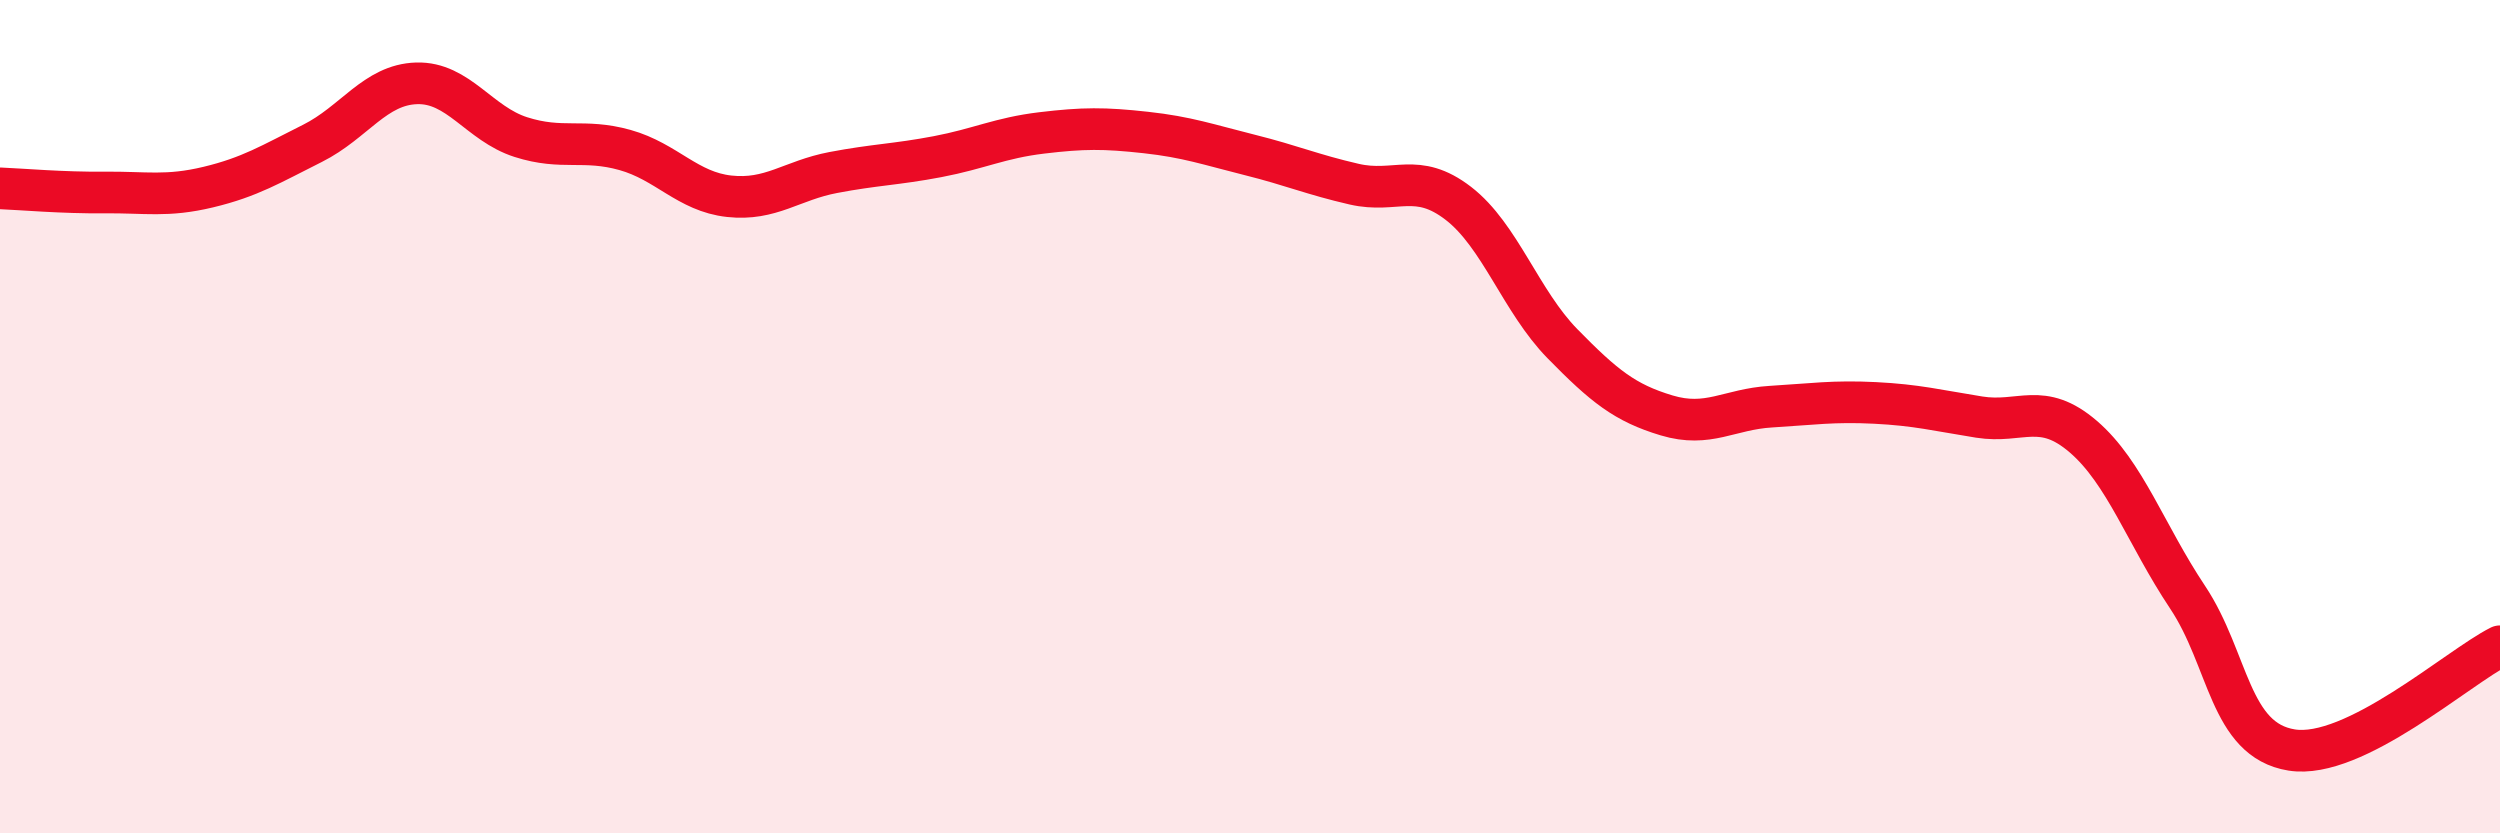 
    <svg width="60" height="20" viewBox="0 0 60 20" xmlns="http://www.w3.org/2000/svg">
      <path
        d="M 0,4.52 C 0.5,4.54 1.5,4.63 2.5,4.62 C 3.5,4.61 4,4.73 5,4.49 C 6,4.25 6.5,3.94 7.5,3.44 C 8.5,2.94 9,2.03 10,2 C 11,1.97 11.5,2.97 12.5,3.29 C 13.5,3.61 14,3.32 15,3.6 C 16,3.88 16.5,4.6 17.5,4.71 C 18.5,4.82 19,4.33 20,4.14 C 21,3.95 21.5,3.95 22.5,3.76 C 23.5,3.57 24,3.31 25,3.19 C 26,3.07 26.5,3.07 27.5,3.18 C 28.5,3.29 29,3.47 30,3.72 C 31,3.97 31.5,4.19 32.5,4.42 C 33.5,4.65 34,4.11 35,4.88 C 36,5.65 36.5,7.23 37.5,8.25 C 38.5,9.27 39,9.67 40,9.97 C 41,10.27 41.5,9.82 42.5,9.76 C 43.5,9.7 44,9.62 45,9.67 C 46,9.72 46.5,9.85 47.5,10.01 C 48.5,10.17 49,9.62 50,10.48 C 51,11.34 51.5,12.83 52.5,14.33 C 53.5,15.83 53.5,17.76 55,18 C 56.5,18.24 59,16.01 60,15.51L60 20L0 20Z"
        fill="#EB0A25"
        opacity="0.1"
        stroke-linecap="round"
        stroke-linejoin="round"
      />
      <path
        d="M 0,4.52 C 0.5,4.54 1.5,4.63 2.5,4.62 C 3.5,4.61 4,4.73 5,4.49 C 6,4.25 6.5,3.94 7.5,3.44 C 8.5,2.94 9,2.03 10,2 C 11,1.97 11.5,2.97 12.5,3.29 C 13.5,3.61 14,3.32 15,3.6 C 16,3.88 16.5,4.6 17.5,4.71 C 18.5,4.82 19,4.33 20,4.14 C 21,3.95 21.5,3.95 22.5,3.76 C 23.5,3.57 24,3.31 25,3.19 C 26,3.07 26.5,3.07 27.5,3.18 C 28.5,3.29 29,3.47 30,3.72 C 31,3.97 31.5,4.19 32.5,4.42 C 33.5,4.65 34,4.11 35,4.88 C 36,5.65 36.5,7.23 37.5,8.25 C 38.5,9.27 39,9.67 40,9.97 C 41,10.27 41.5,9.82 42.5,9.76 C 43.5,9.7 44,9.62 45,9.67 C 46,9.72 46.5,9.85 47.5,10.01 C 48.5,10.17 49,9.62 50,10.48 C 51,11.34 51.5,12.83 52.5,14.33 C 53.5,15.83 53.5,17.76 55,18 C 56.5,18.24 59,16.01 60,15.51"
        stroke="#EB0A25"
        stroke-width="1"
        fill="none"
        stroke-linecap="round"
        stroke-linejoin="round"
      />
    </svg>
  